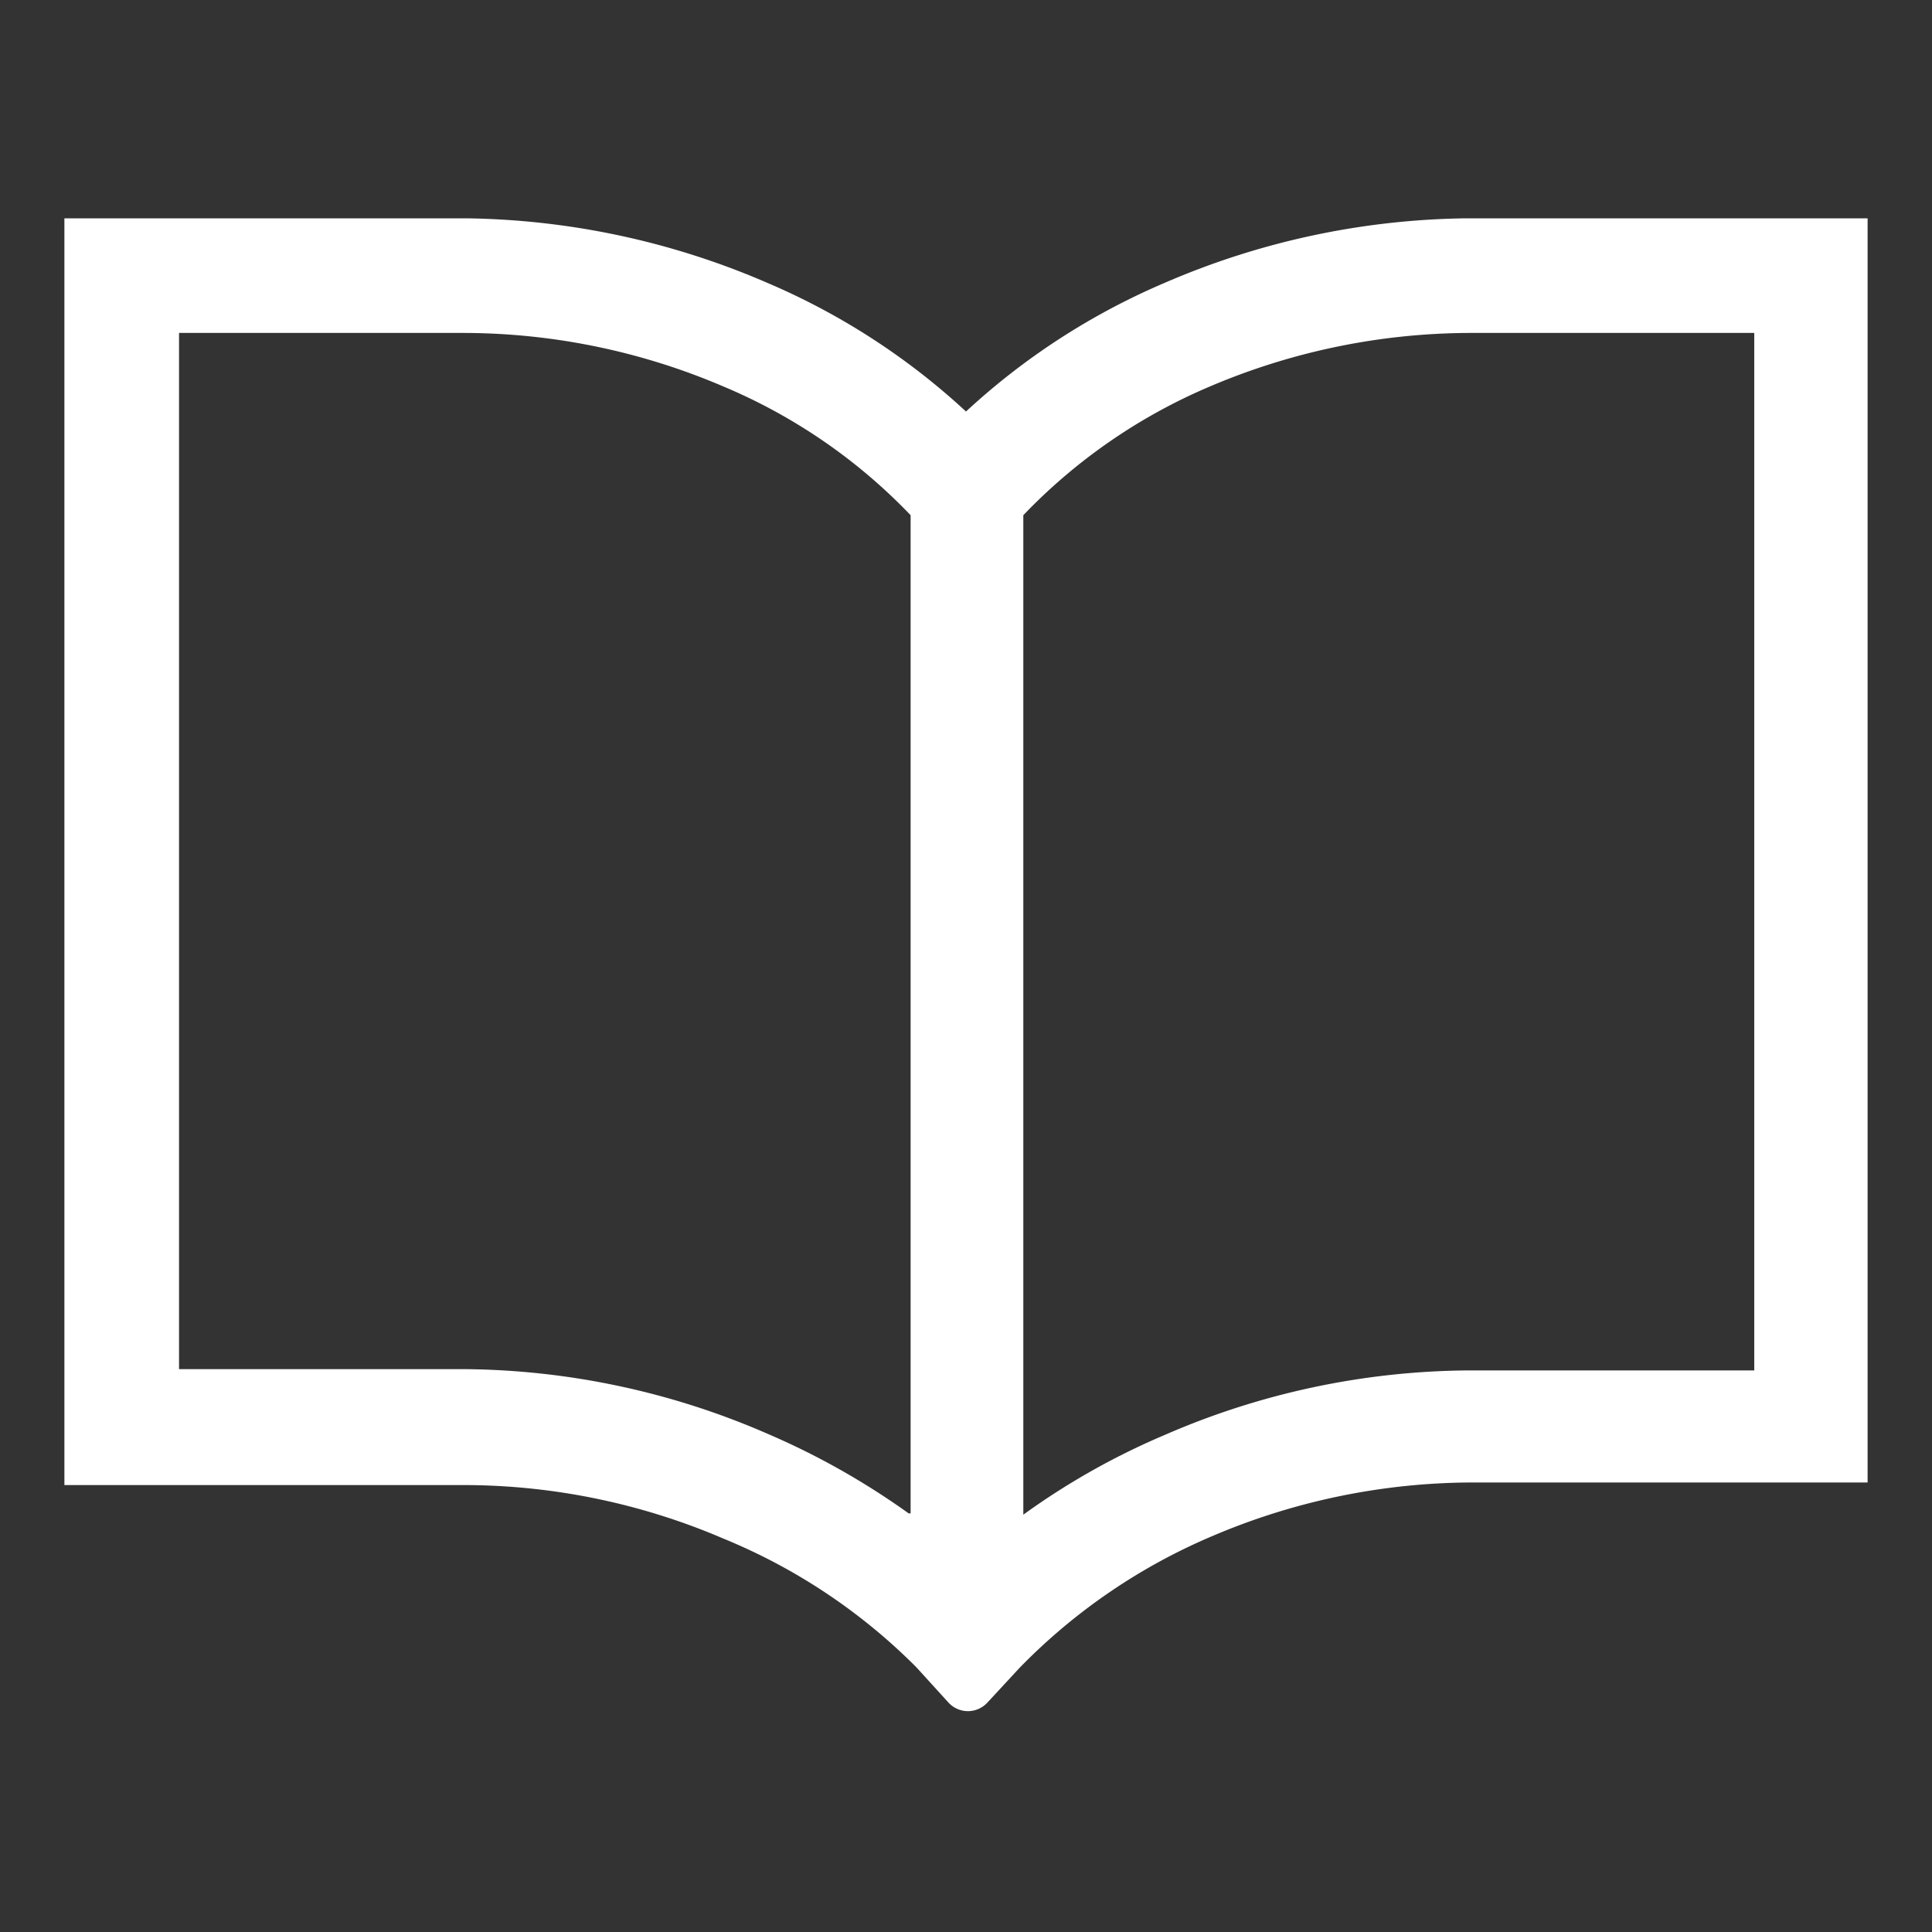 <svg xmlns="http://www.w3.org/2000/svg" viewBox="0 0 30 30"><rect x="0" y="0" width="30" height="30" fill="#333333" stroke="none"/><defs><style>.a{fill:none;}.b{fill:#fff;}</style></defs><rect class="a" width="30" height="30"/><path class="b" d="M22.77,3.39a12.14,12.14,0,0,0-4.68,1,10.73,10.73,0,0,0-3.09,2,10.73,10.73,0,0,0-3.09-2,12.14,12.14,0,0,0-4.68-1H1V23.06H7.23a10.24,10.24,0,0,1,4,.83,9.08,9.08,0,0,1,3,2l.5.55a.41.41,0,0,0,.6,0l.5-.54a9.16,9.16,0,0,1,3-2.05,10.33,10.33,0,0,1,4-.83H29V3.39ZM14.11,23.5a11.64,11.64,0,0,0-2.2-1.24,12,12,0,0,0-4.68-1H2.78V5.17H7.23a10.28,10.28,0,0,1,4,.83,8.66,8.66,0,0,1,2.91,2V23.5Zm13.11-2.22H22.77a12,12,0,0,0-4.68,1,11.18,11.18,0,0,0-2.2,1.24V8a8.72,8.72,0,0,1,2.9-2,10.36,10.36,0,0,1,4-.83h4.45V21.28Z"/></svg>